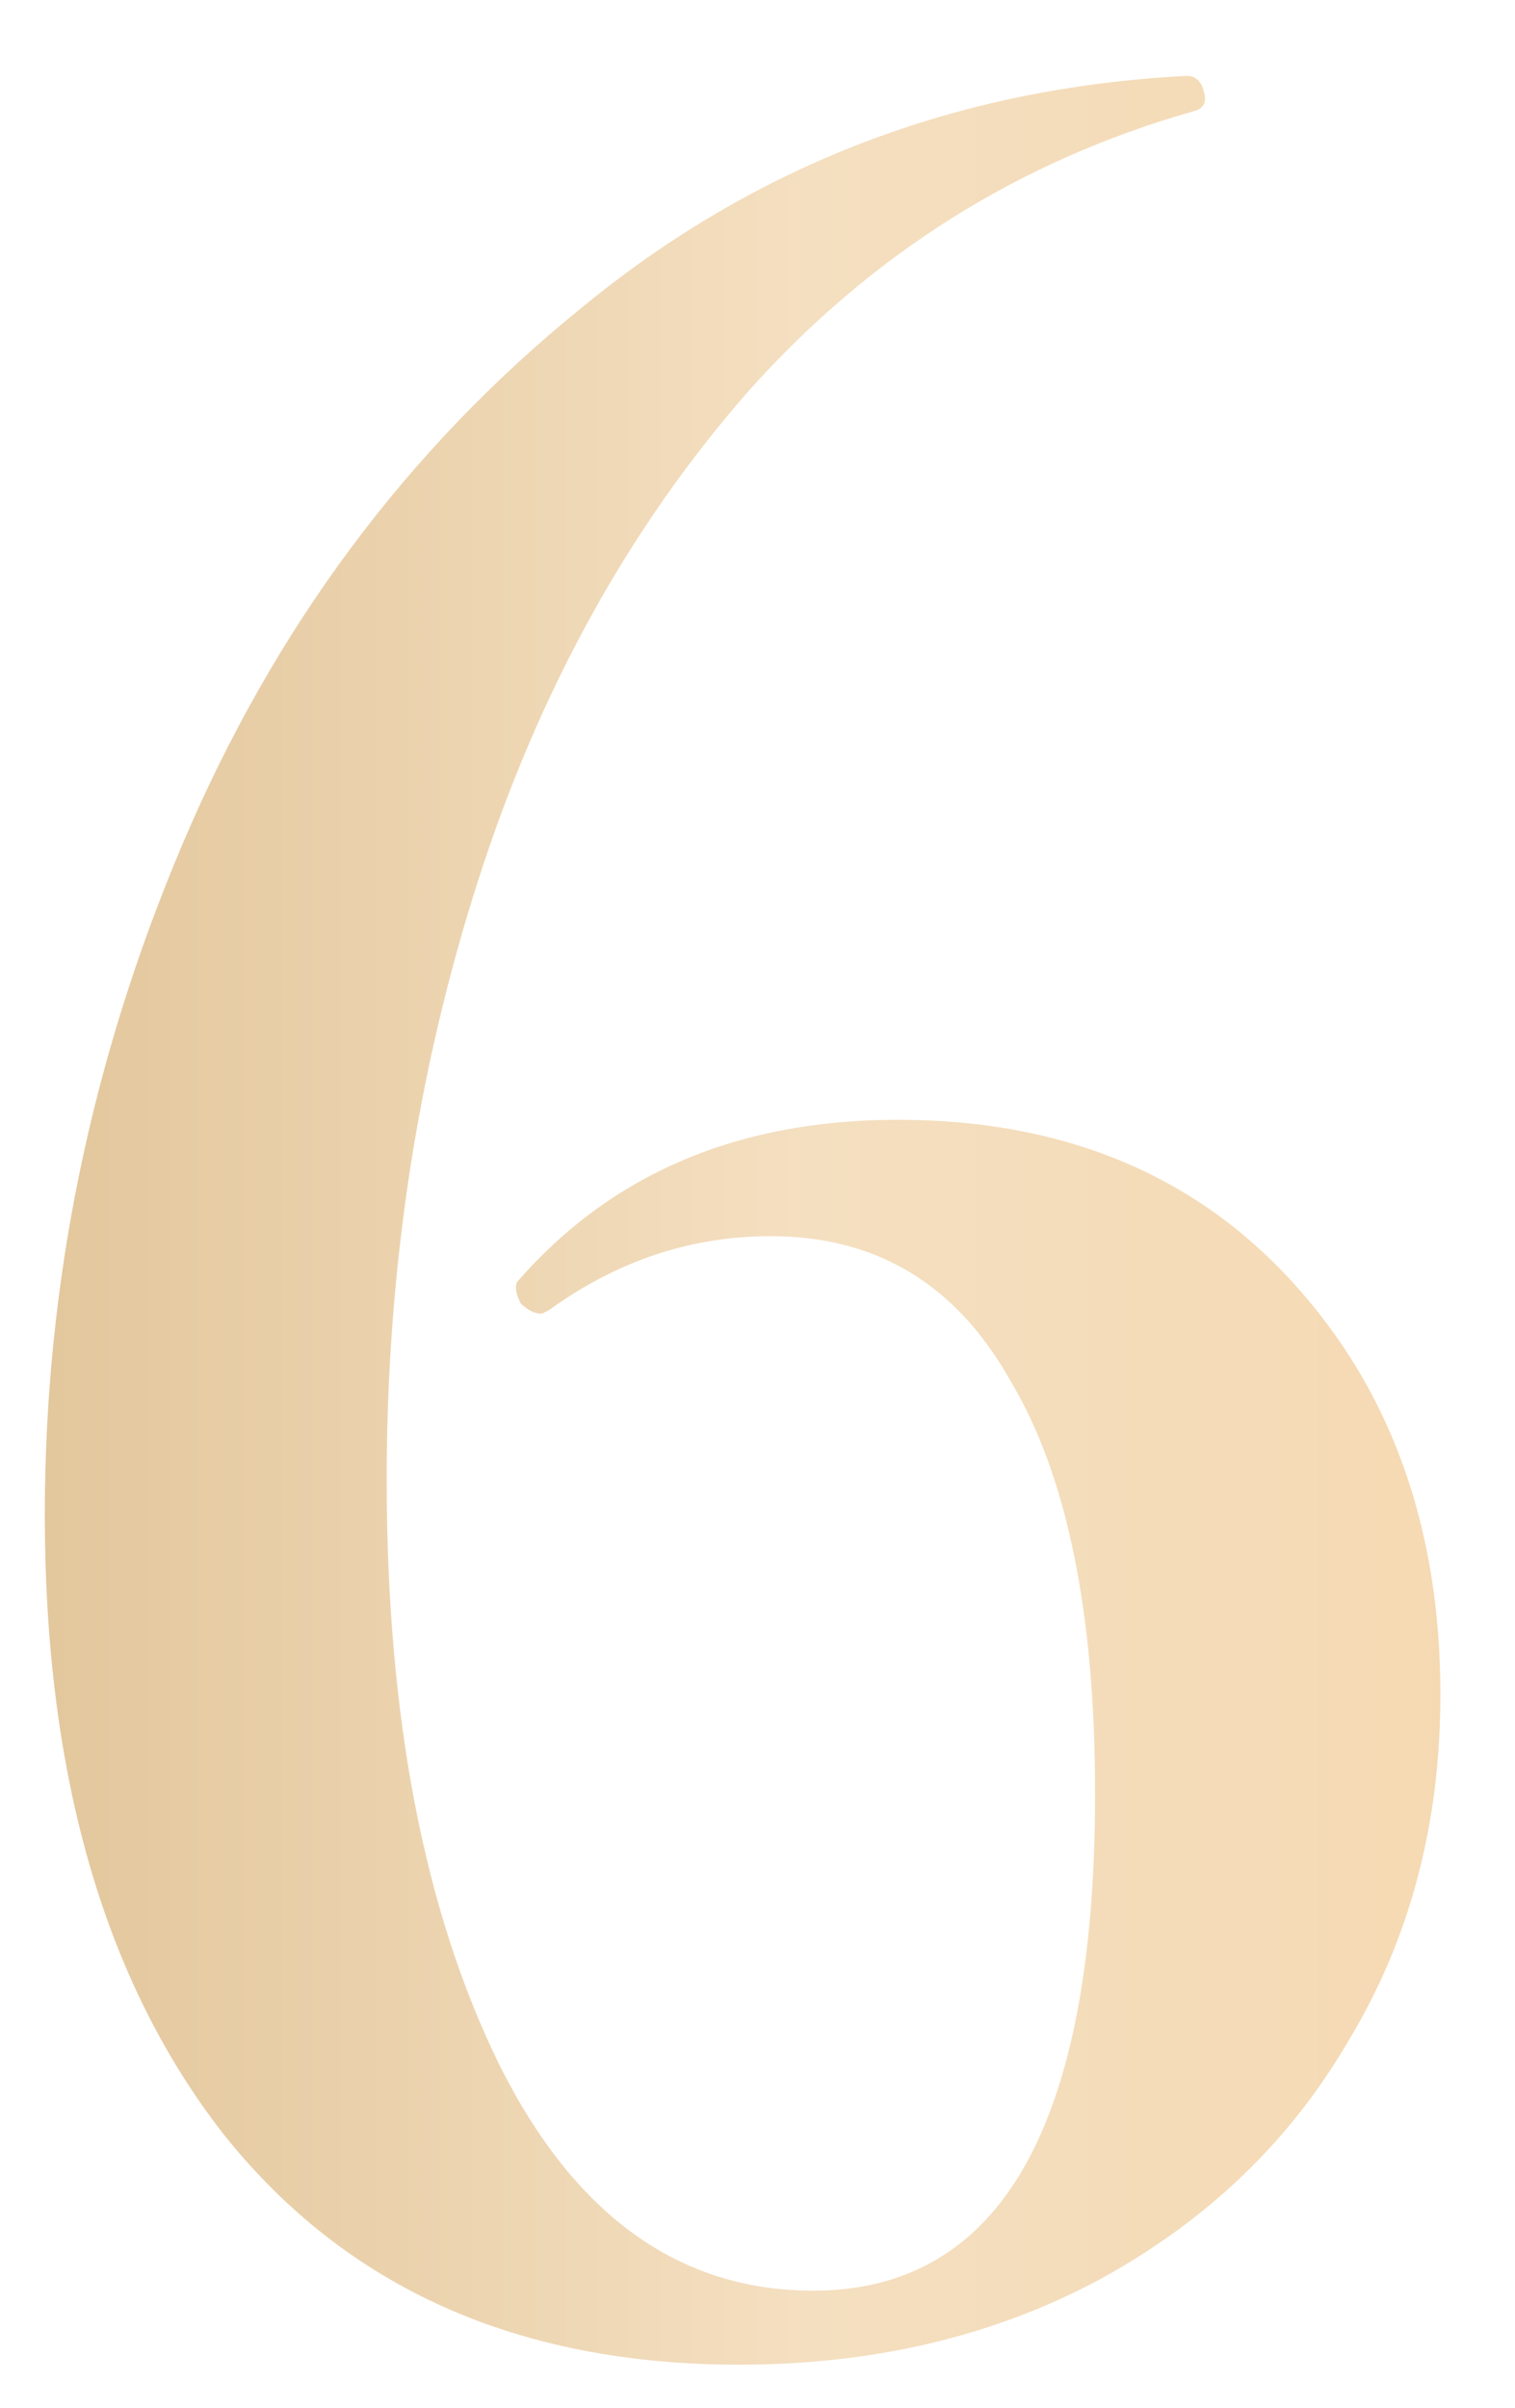 <?xml version="1.0" encoding="UTF-8"?> <svg xmlns="http://www.w3.org/2000/svg" width="17" height="27" viewBox="0 0 17 27" fill="none"><path d="M10.073 12.557C11.918 12.557 13.395 13.164 14.502 14.376C15.61 15.589 16.163 17.131 16.163 19.003C16.163 20.453 15.82 21.745 15.135 22.879C14.476 24.012 13.54 24.909 12.327 25.568C11.141 26.201 9.796 26.517 8.293 26.517C5.815 26.517 3.891 25.66 2.52 23.947C1.175 22.233 0.503 19.913 0.503 16.986C0.503 14.403 1.017 11.898 2.045 9.473C3.073 7.047 4.563 5.043 6.514 3.461C8.465 1.853 10.732 0.983 13.316 0.851C13.421 0.851 13.487 0.917 13.514 1.049C13.54 1.155 13.5 1.22 13.395 1.247C11.444 1.8 9.783 2.842 8.412 4.371C7.067 5.9 6.052 7.732 5.367 9.868C4.681 12.004 4.339 14.244 4.339 16.591C4.339 19.254 4.761 21.442 5.604 23.156C6.448 24.843 7.621 25.687 9.124 25.687C11.233 25.687 12.288 23.828 12.288 20.11C12.288 18.081 11.971 16.538 11.338 15.484C10.732 14.403 9.836 13.862 8.649 13.862C7.753 13.862 6.922 14.139 6.158 14.693L6.079 14.732C6 14.732 5.921 14.693 5.841 14.614C5.789 14.508 5.776 14.429 5.802 14.376C6.856 13.164 8.28 12.557 10.073 12.557Z" fill="url(#paint0_linear_167_2638)"></path><defs><linearGradient id="paint0_linear_167_2638" x1="-3.054" y1="13.503" x2="18" y2="13.503" gradientUnits="userSpaceOnUse"><stop stop-color="#DCBD8E"></stop><stop offset="0.573" stop-color="#F4DFC0"></stop><stop offset="1" stop-color="#F5D8B0"></stop></linearGradient></defs></svg> 